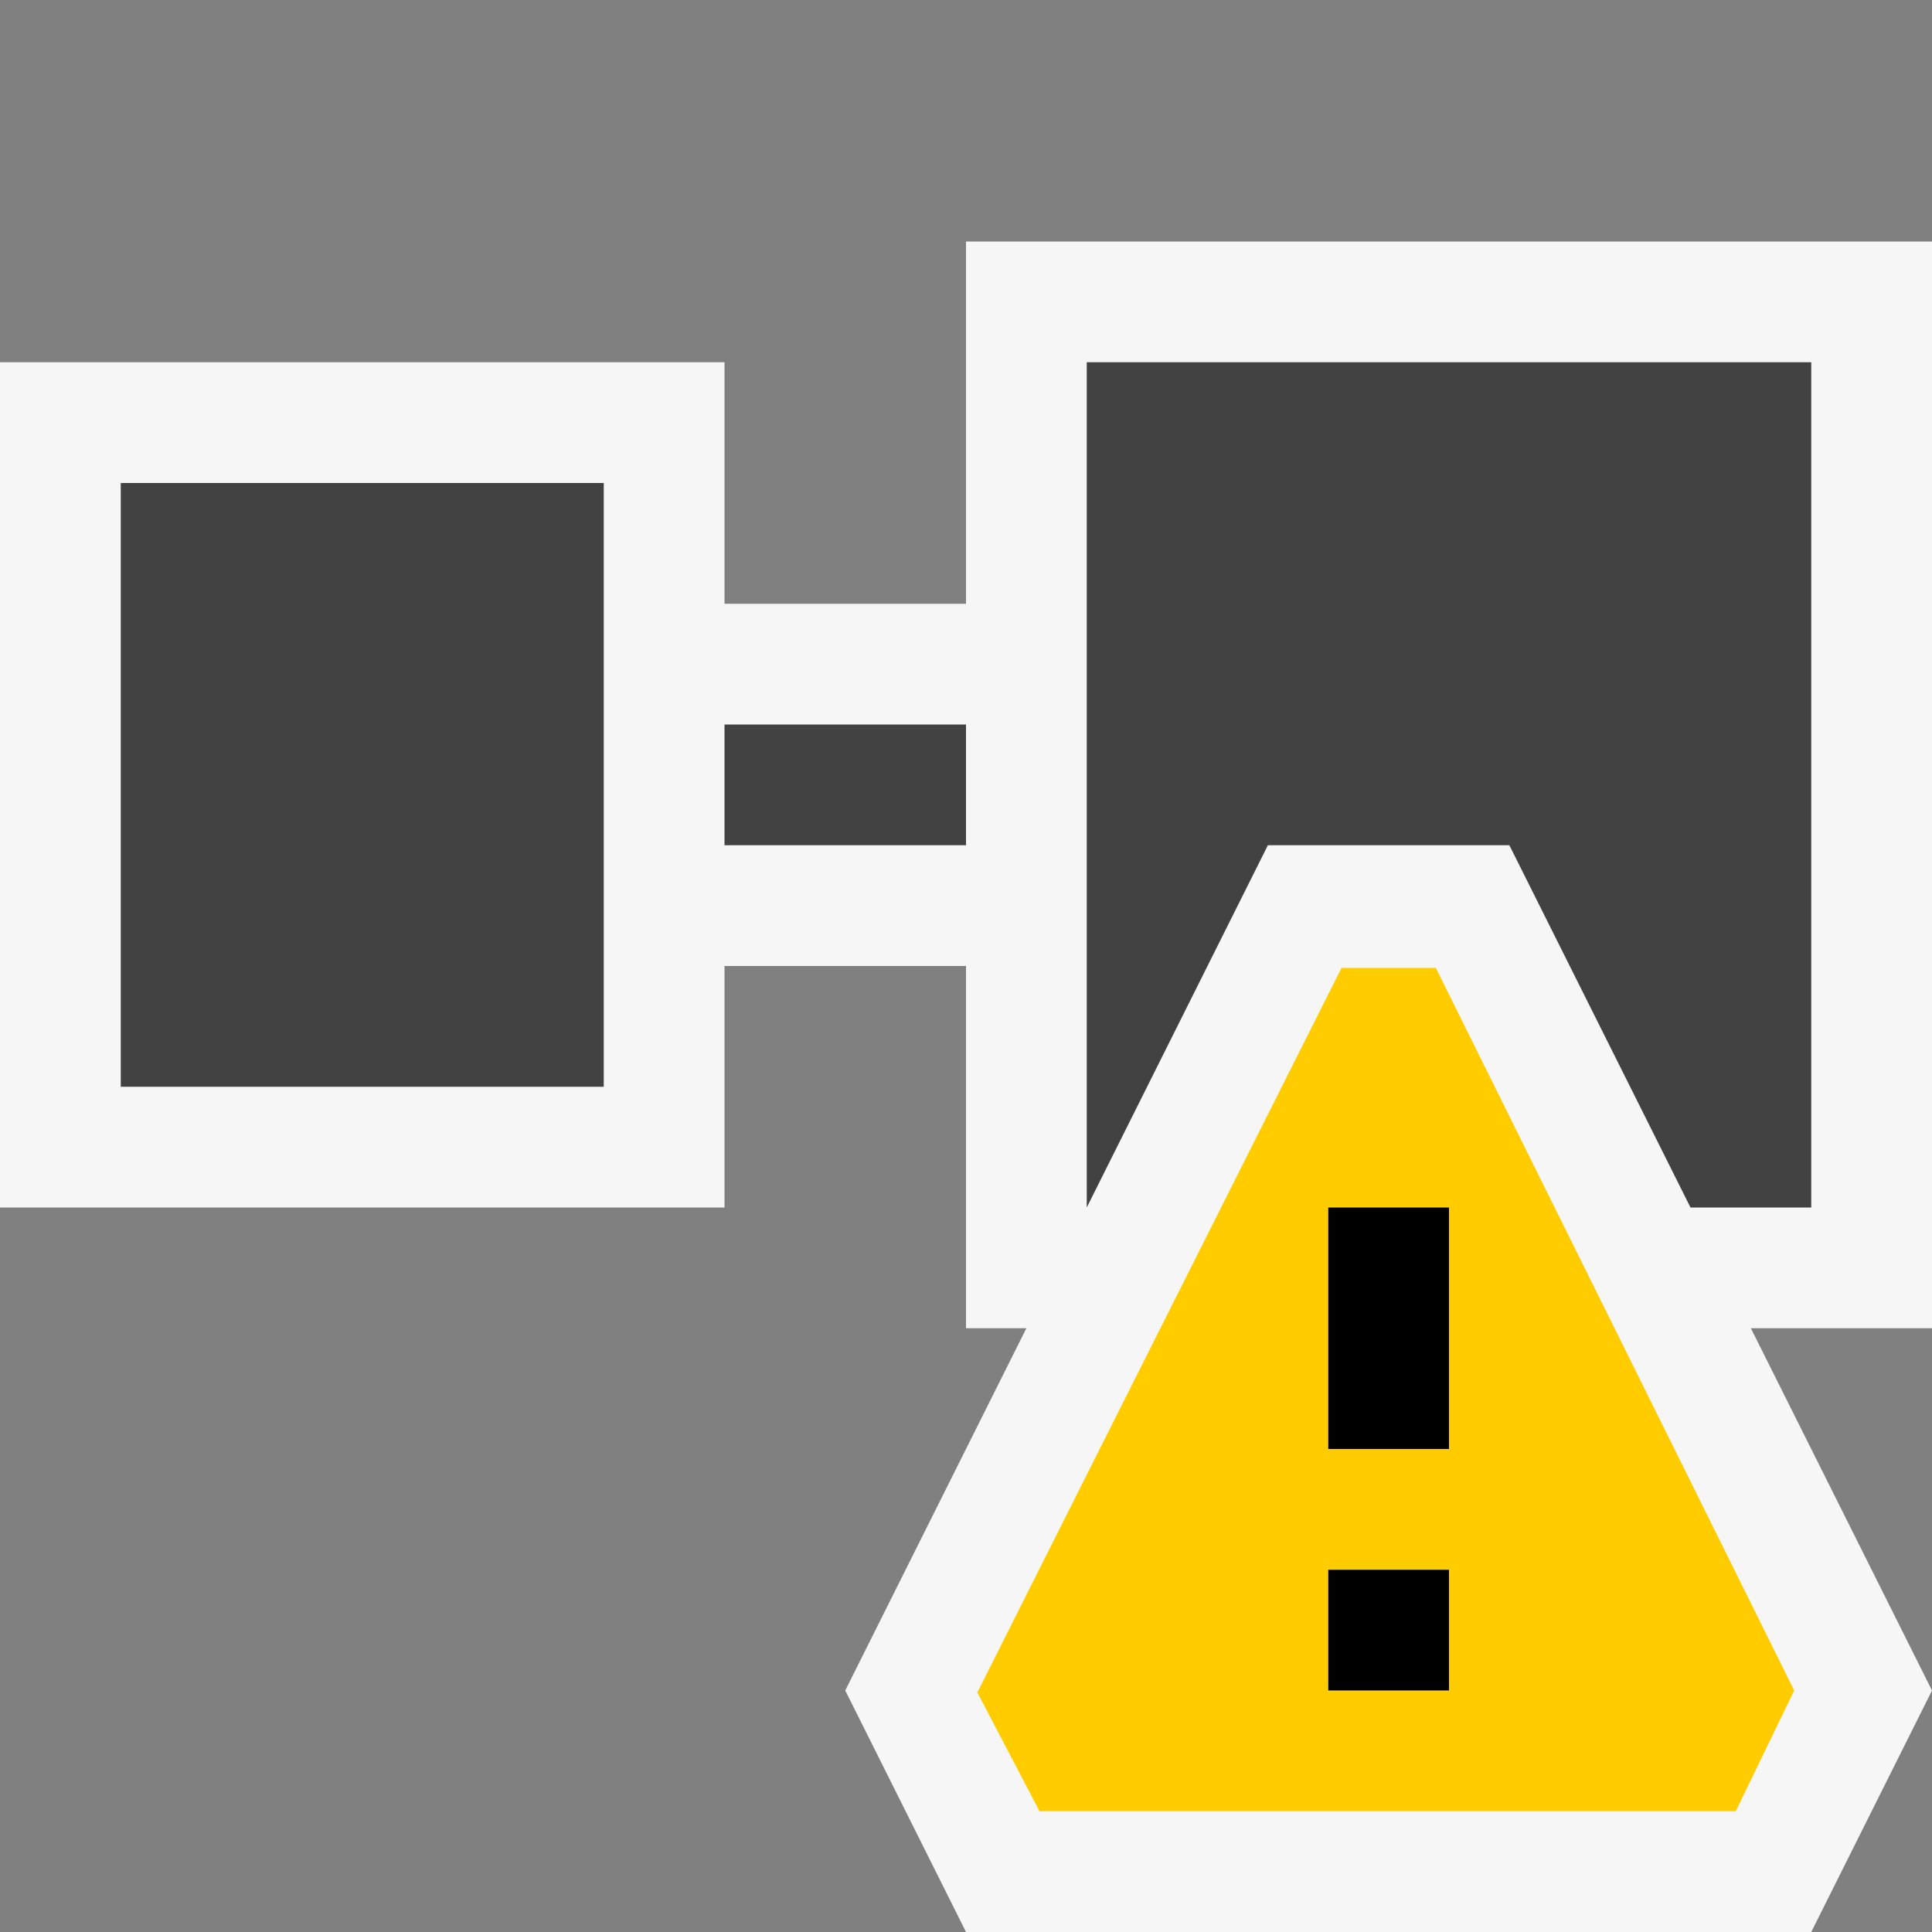 <svg xmlns="http://www.w3.org/2000/svg" viewBox="0 0 16 16"><rect x="0" y="0" width="16" height="16" fill="#808080" stroke="none"/><style>.st0{opacity:0}.st0,.st1{fill:#f6f6f6}.st2{fill:#424242}.st3{fill:#fc0}</style><g id="outline"><path class="st0" d="M0 0h16v16H0z"/><path class="st1" d="M16 2H8v3H6V3H0v7h6V8h2v3h.5L7 14l1 2h7l1-2-1.5-3H16z"/></g><path class="st2" d="M5 9H1V4h4v5zm3-3H6v1h2V6zm4.5 1l1.5 3h1V3H9v7l1.5-3h2z" id="icon_x5F_bg"/><path class="st3" d="M11.891 8.016h-.781l-3.016 6 .515.984h5.766l.484-1-2.968-5.984zM12 14h-1v-1h1v1zm0-2h-1v-2h1v2z" id="not_x5F_bg"/><path d="M12 12h-1v-2h1v2zm0 1h-1v1h1v-1z" id="not_x5F_fg"/></svg>